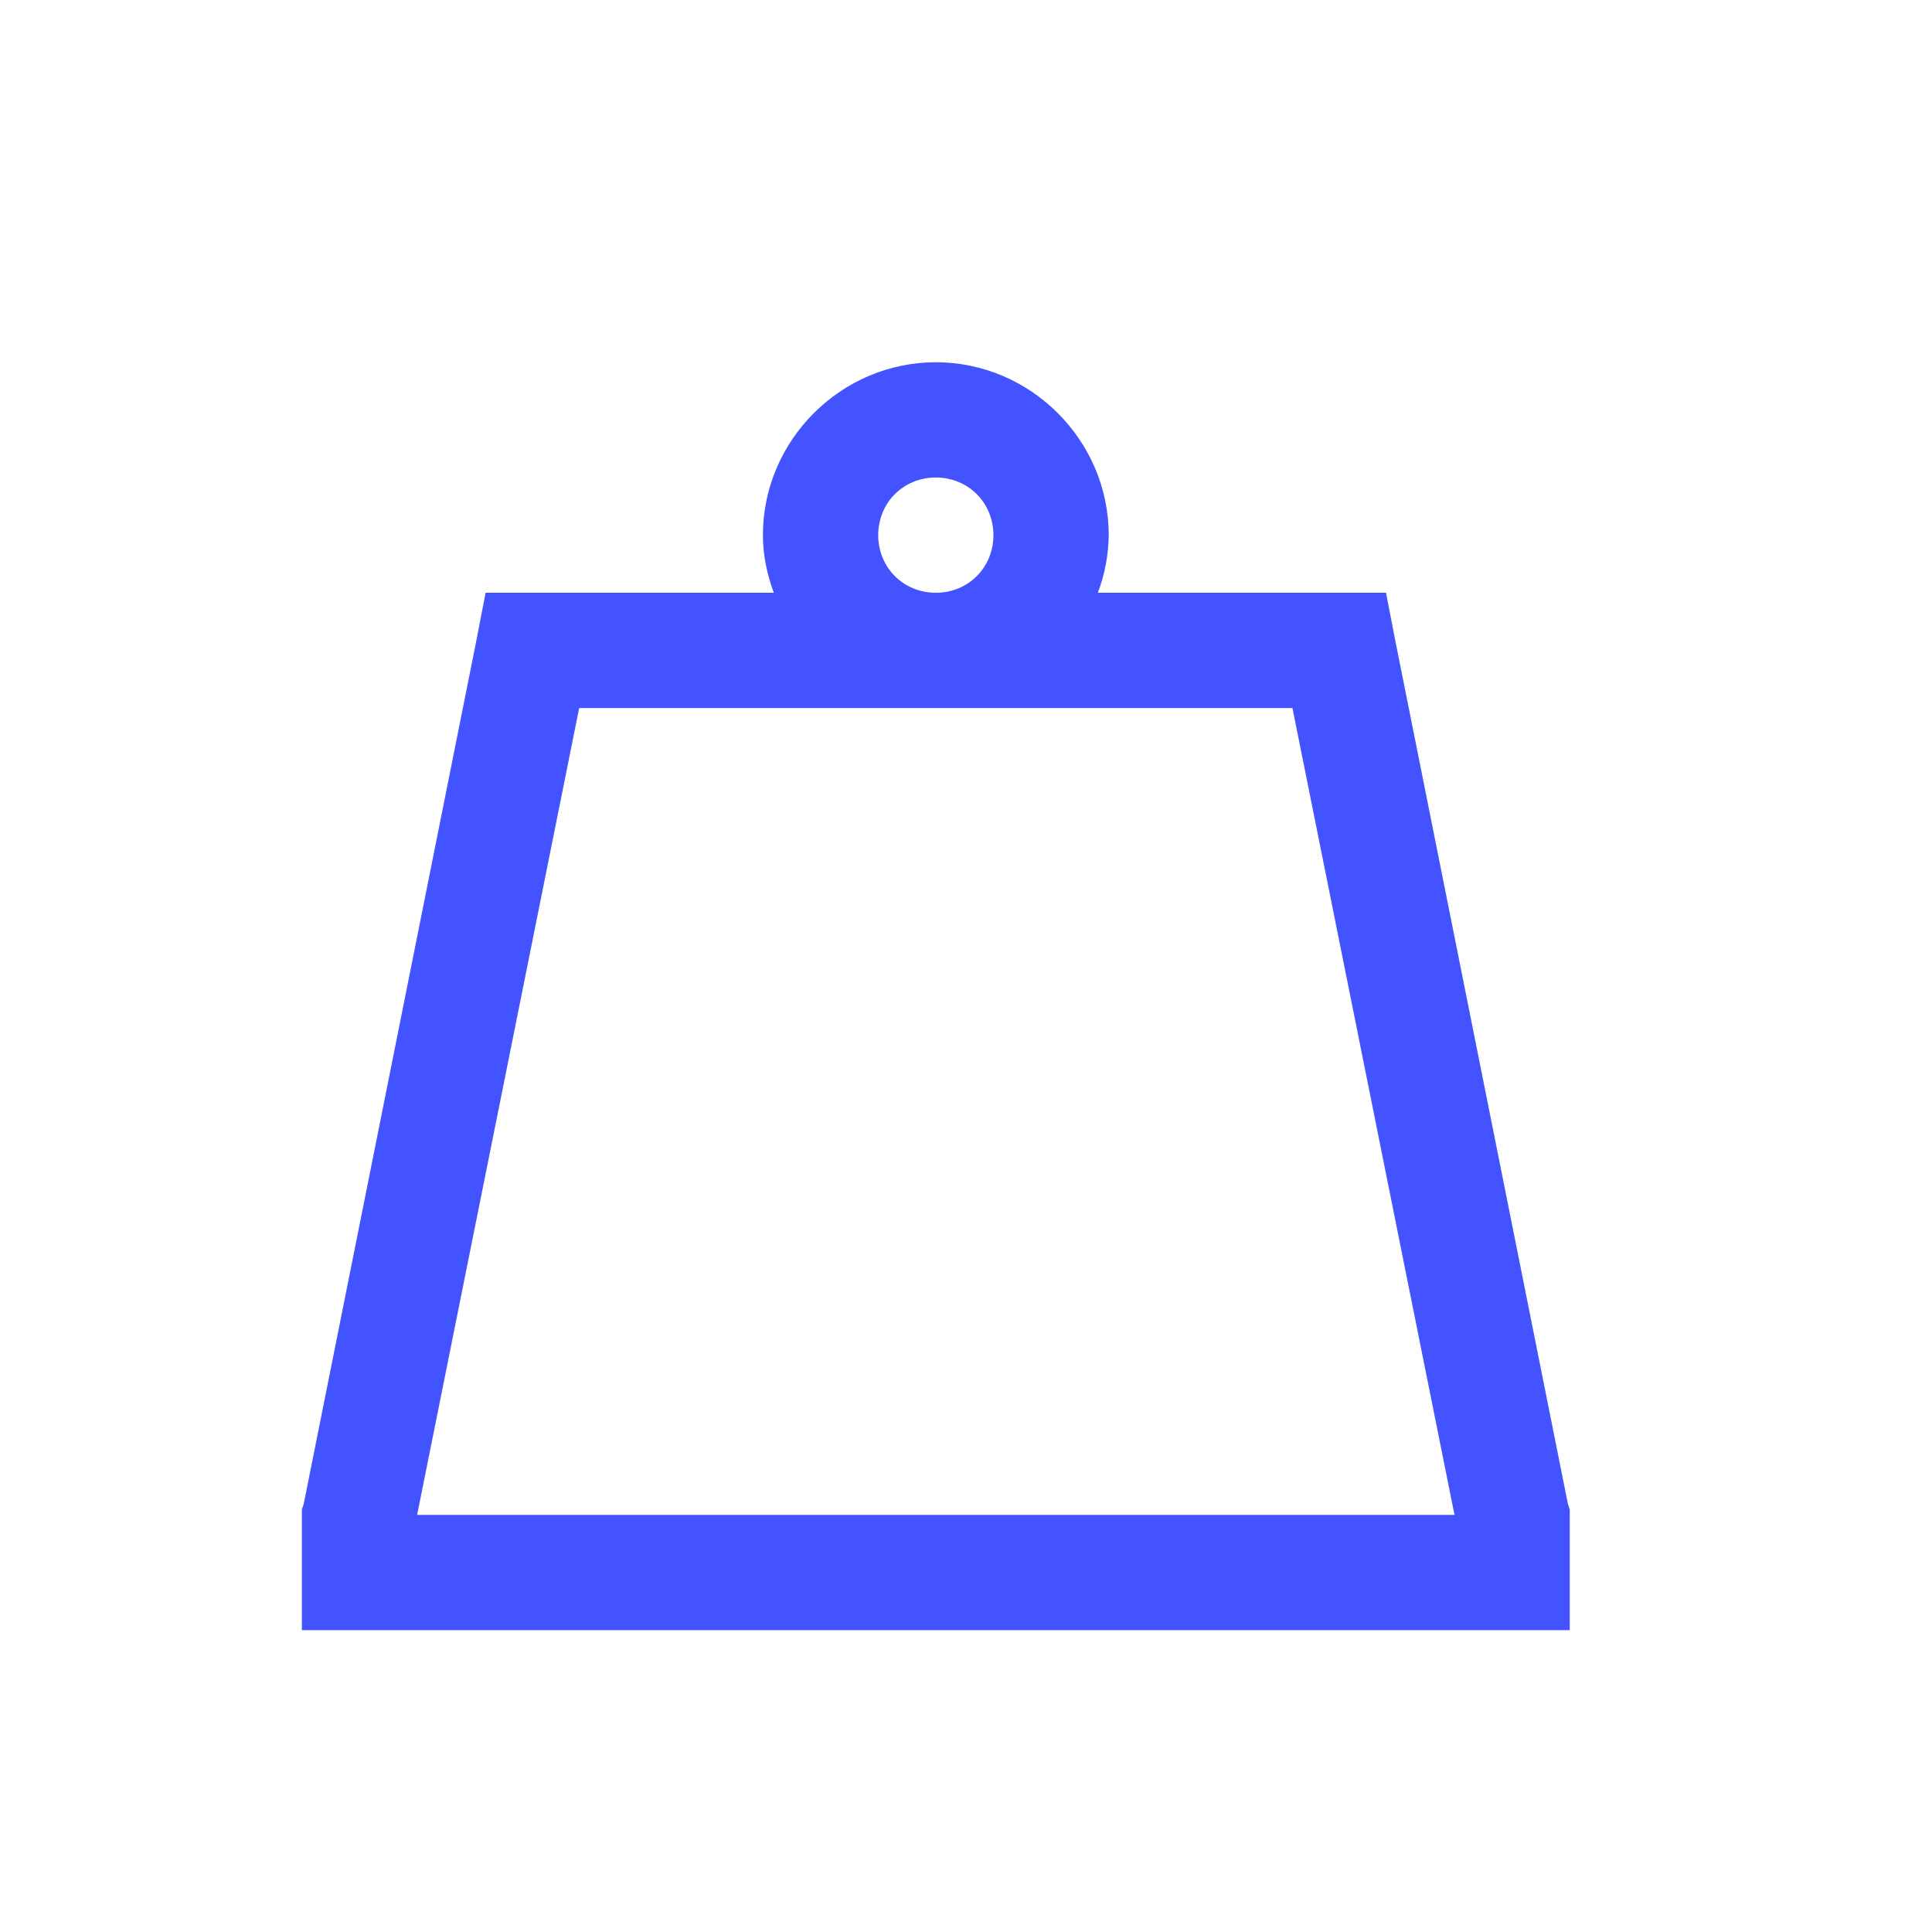 <svg width="32" height="32" viewBox="0 0 32 32" fill="none" xmlns="http://www.w3.org/2000/svg">
<path d="M15.5 6C13.93 6 12.636 7.293 12.636 8.864C12.636 9.2 12.707 9.517 12.816 9.818H8.043L7.893 10.594L5.03 24.912L5 25.001V27H26V25.001L25.97 24.912L23.107 10.594L22.957 9.818H18.184C18.299 9.513 18.36 9.19 18.364 8.864C18.364 7.293 17.07 6 15.5 6ZM15.5 7.909C16.037 7.909 16.454 8.327 16.454 8.864C16.454 9.401 16.037 9.818 15.5 9.818C14.963 9.818 14.546 9.4 14.546 8.864C14.546 8.326 14.963 7.909 15.5 7.909ZM9.593 11.727H21.407L24.091 25.091H6.909L9.593 11.727Z" fill="#4353FF"/>
</svg>

